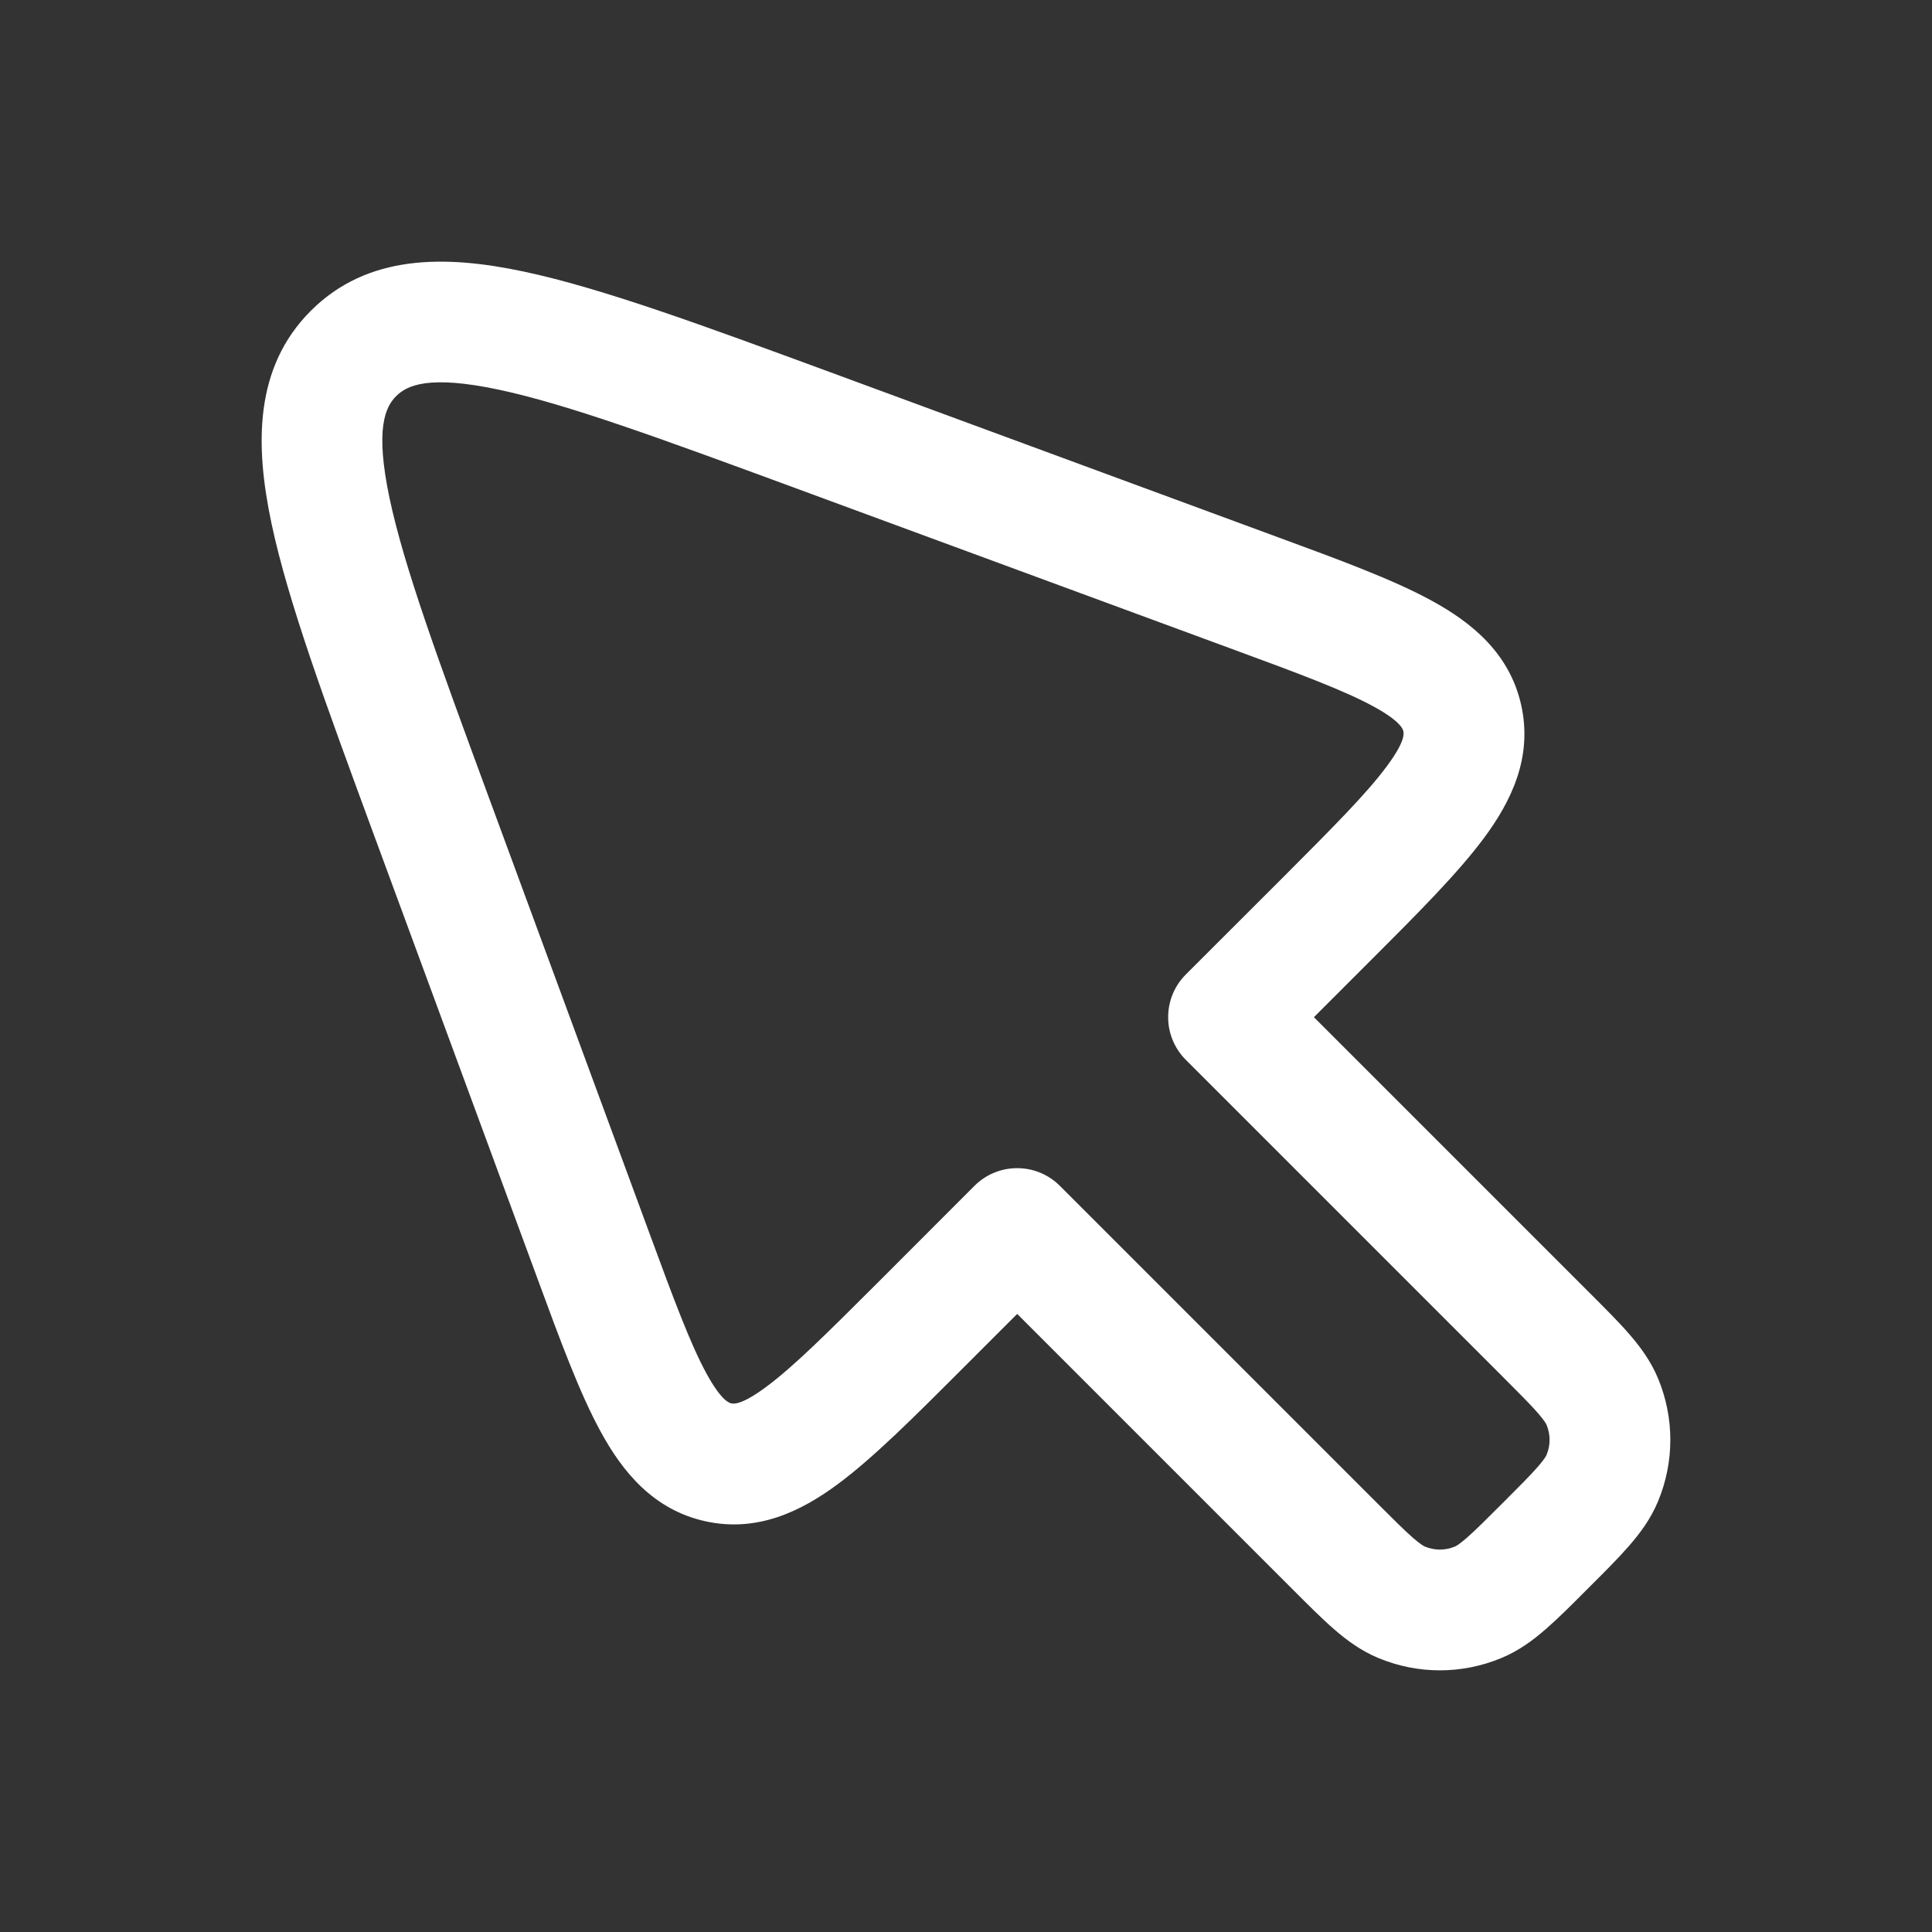 <svg width="24" height="24" viewBox="0 0 24 24" fill="none" xmlns="http://www.w3.org/2000/svg">
<rect x="0" y="0" width="24" height="24" fill="#333333" stroke="none"/>
<path fill-rule="evenodd" clip-rule="evenodd" d="M10.317 4.625L15.884 6.677C16.654 6.96 17.31 7.202 17.785 7.462C18.284 7.734 18.756 8.117 18.898 8.764C19.04 9.41 18.772 9.956 18.433 10.412C18.11 10.847 17.616 11.342 17.036 11.922L16.322 12.636L19.746 16.06C19.936 16.25 20.105 16.418 20.235 16.568C20.374 16.727 20.507 16.906 20.598 17.126C20.8 17.613 20.8 18.16 20.598 18.647C20.507 18.868 20.374 19.046 20.235 19.205C20.105 19.355 19.936 19.524 19.746 19.713L19.713 19.746C19.524 19.936 19.355 20.105 19.205 20.235C19.046 20.374 18.868 20.507 18.647 20.598C18.16 20.8 17.613 20.8 17.126 20.598C16.906 20.507 16.727 20.374 16.568 20.235C16.418 20.105 16.25 19.936 16.06 19.746L12.636 16.322L11.922 17.036C11.342 17.616 10.847 18.11 10.412 18.433C9.956 18.772 9.41 19.04 8.764 18.898C8.117 18.756 7.734 18.284 7.462 17.785C7.202 17.31 6.96 16.654 6.677 15.884L4.625 10.317C4.045 8.74 3.579 7.477 3.373 6.504C3.167 5.532 3.155 4.567 3.861 3.861C4.567 3.155 5.532 3.167 6.504 3.373C7.477 3.579 8.74 4.045 10.317 4.625ZM6.193 4.84C5.324 4.656 5.055 4.787 4.921 4.921C4.787 5.055 4.656 5.324 4.84 6.193C5.021 7.046 5.447 8.207 6.056 9.861L8.064 15.31C8.373 16.15 8.578 16.7 8.778 17.066C8.966 17.409 9.064 17.428 9.084 17.433C9.084 17.433 9.085 17.433 9.085 17.433C9.086 17.433 9.086 17.433 9.087 17.433C9.107 17.438 9.204 17.462 9.518 17.228C9.854 16.98 10.269 16.567 10.903 15.934L12.105 14.731C12.398 14.438 12.873 14.438 13.166 14.731L17.104 18.669C17.315 18.88 17.448 19.012 17.554 19.105C17.656 19.193 17.693 19.209 17.7 19.212C17.82 19.262 17.954 19.262 18.073 19.212C18.081 19.209 18.118 19.193 18.219 19.105C18.326 19.012 18.458 18.88 18.669 18.669C18.88 18.458 19.012 18.326 19.105 18.219C19.193 18.118 19.209 18.081 19.212 18.073C19.262 17.954 19.262 17.82 19.212 17.7C19.209 17.693 19.193 17.656 19.105 17.554C19.012 17.448 18.88 17.315 18.669 17.104L14.731 13.166C14.438 12.873 14.438 12.398 14.731 12.105L15.934 10.903C16.567 10.269 16.98 9.854 17.228 9.518C17.462 9.204 17.438 9.107 17.433 9.087C17.433 9.086 17.433 9.086 17.433 9.085C17.433 9.085 17.433 9.084 17.433 9.084C17.428 9.064 17.409 8.966 17.066 8.778C16.7 8.578 16.15 8.373 15.31 8.064L9.861 6.056C8.207 5.447 7.046 5.021 6.193 4.84Z" fill="white"/>
</svg>
